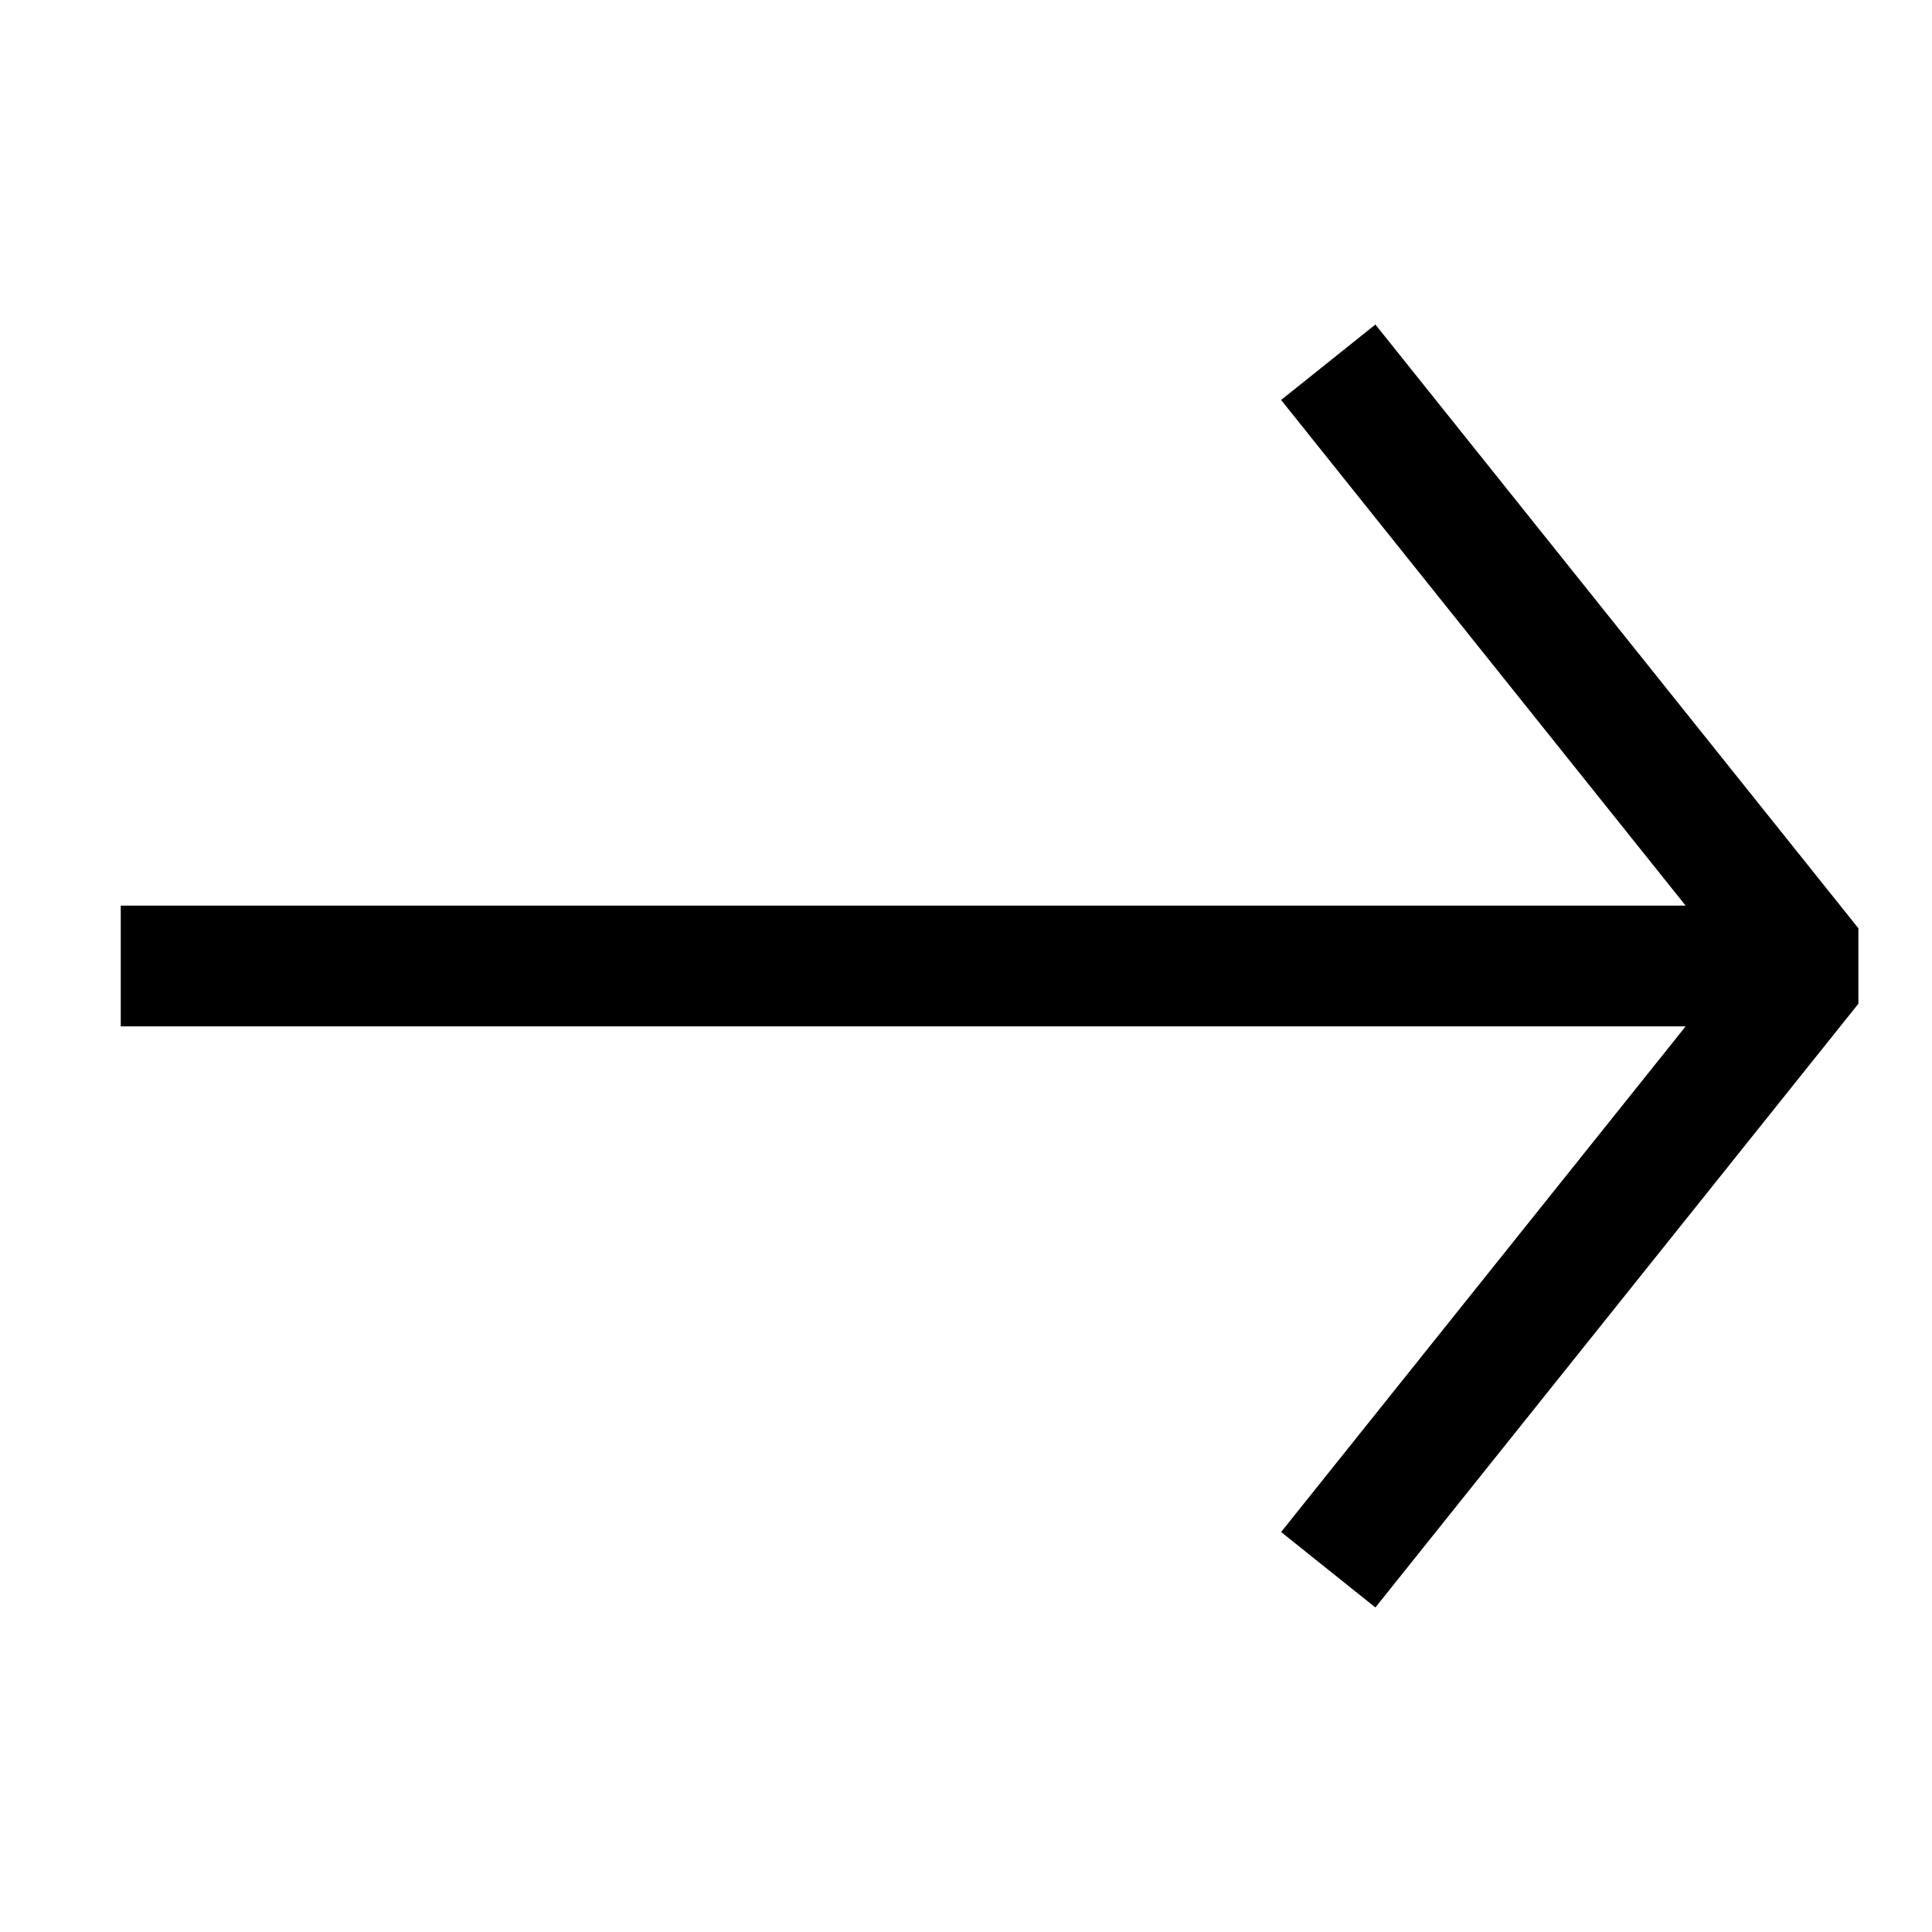 <svg class="wsc-svg-symbol-arrow-right" xmlns="http://www.w3.org/2000/svg" viewBox="0 0 32 32" width="32" height="32" fill="none" stroke="currentcolor" stroke-linecap="butt" stroke-linejoin="bevel" stroke-width="2">
    <path d="M22 6 L30 16 22 26 M30 16 L2 16" />
</svg>